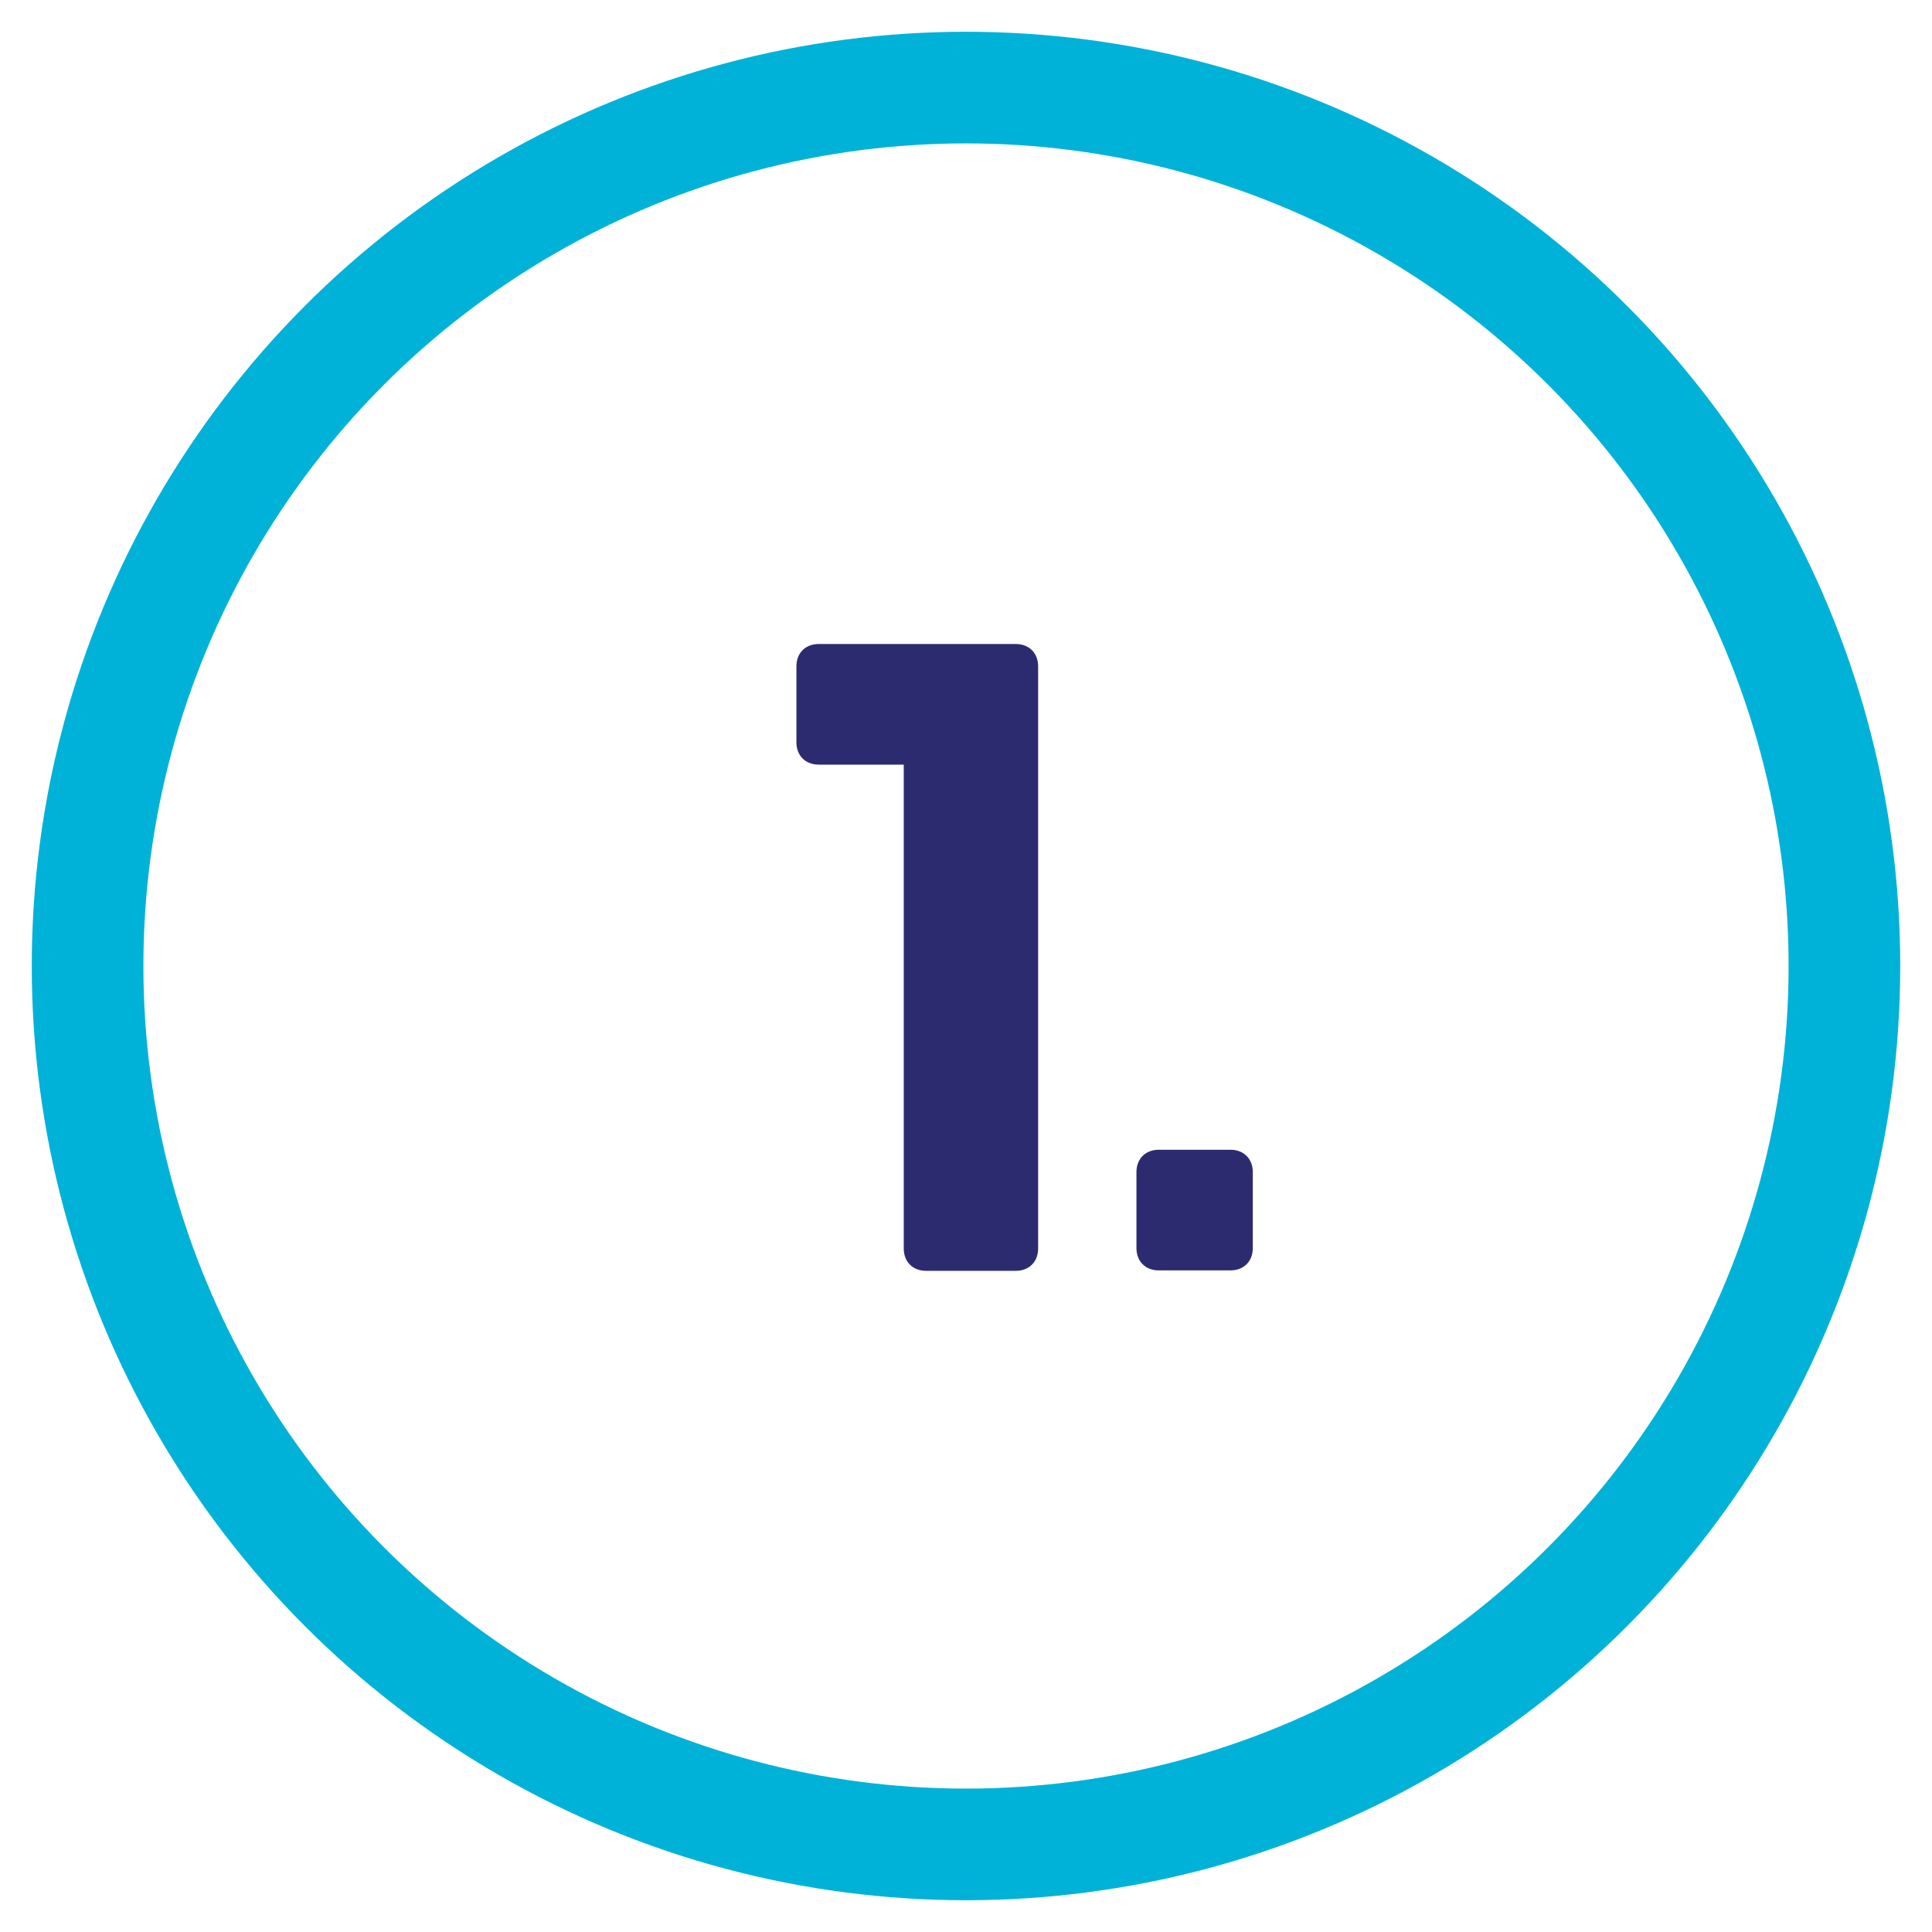 <?xml version="1.0" encoding="utf-8"?>
<!-- Generator: Adobe Illustrator 24.1.0, SVG Export Plug-In . SVG Version: 6.00 Build 0)  -->
<svg version="1.1" id="Layer_1" xmlns="http://www.w3.org/2000/svg" xmlns:xlink="http://www.w3.org/1999/xlink" x="0px" y="0px"
	 viewBox="0 0 450 450" style="enable-background:new 0 0 450 450;" xml:space="preserve">
<style type="text/css">
	.st0{fill:none;stroke:#00B2D7;stroke-width:26;stroke-miterlimit:10;}
	.st1{fill:#2D2B70;}
</style>
<circle class="st0" cx="225" cy="225" r="204.6"/>
<g>
	<path class="st1" d="M210.5,178.1h-19.8c-3.1,0-5.2-2.1-5.2-5.2v-17.7c0-3.1,2.1-5.2,5.2-5.2h45.9c3.1,0,5.2,2.1,5.2,5.2v135.6
		c0,3.1-2.1,5.2-5.2,5.2h-20.9c-3.1,0-5.2-2.1-5.2-5.2V178.1z"/>
	<path class="st1" d="M286.6,267.8c3.1,0,5.2,2.1,5.2,5.2v17.7c0,3.1-2.1,5.2-5.2,5.2h-16.7c-3.1,0-5.2-2.1-5.2-5.2v-17.7
		c0-3.1,2.1-5.2,5.2-5.2H286.6z"/>
</g>
</svg>
